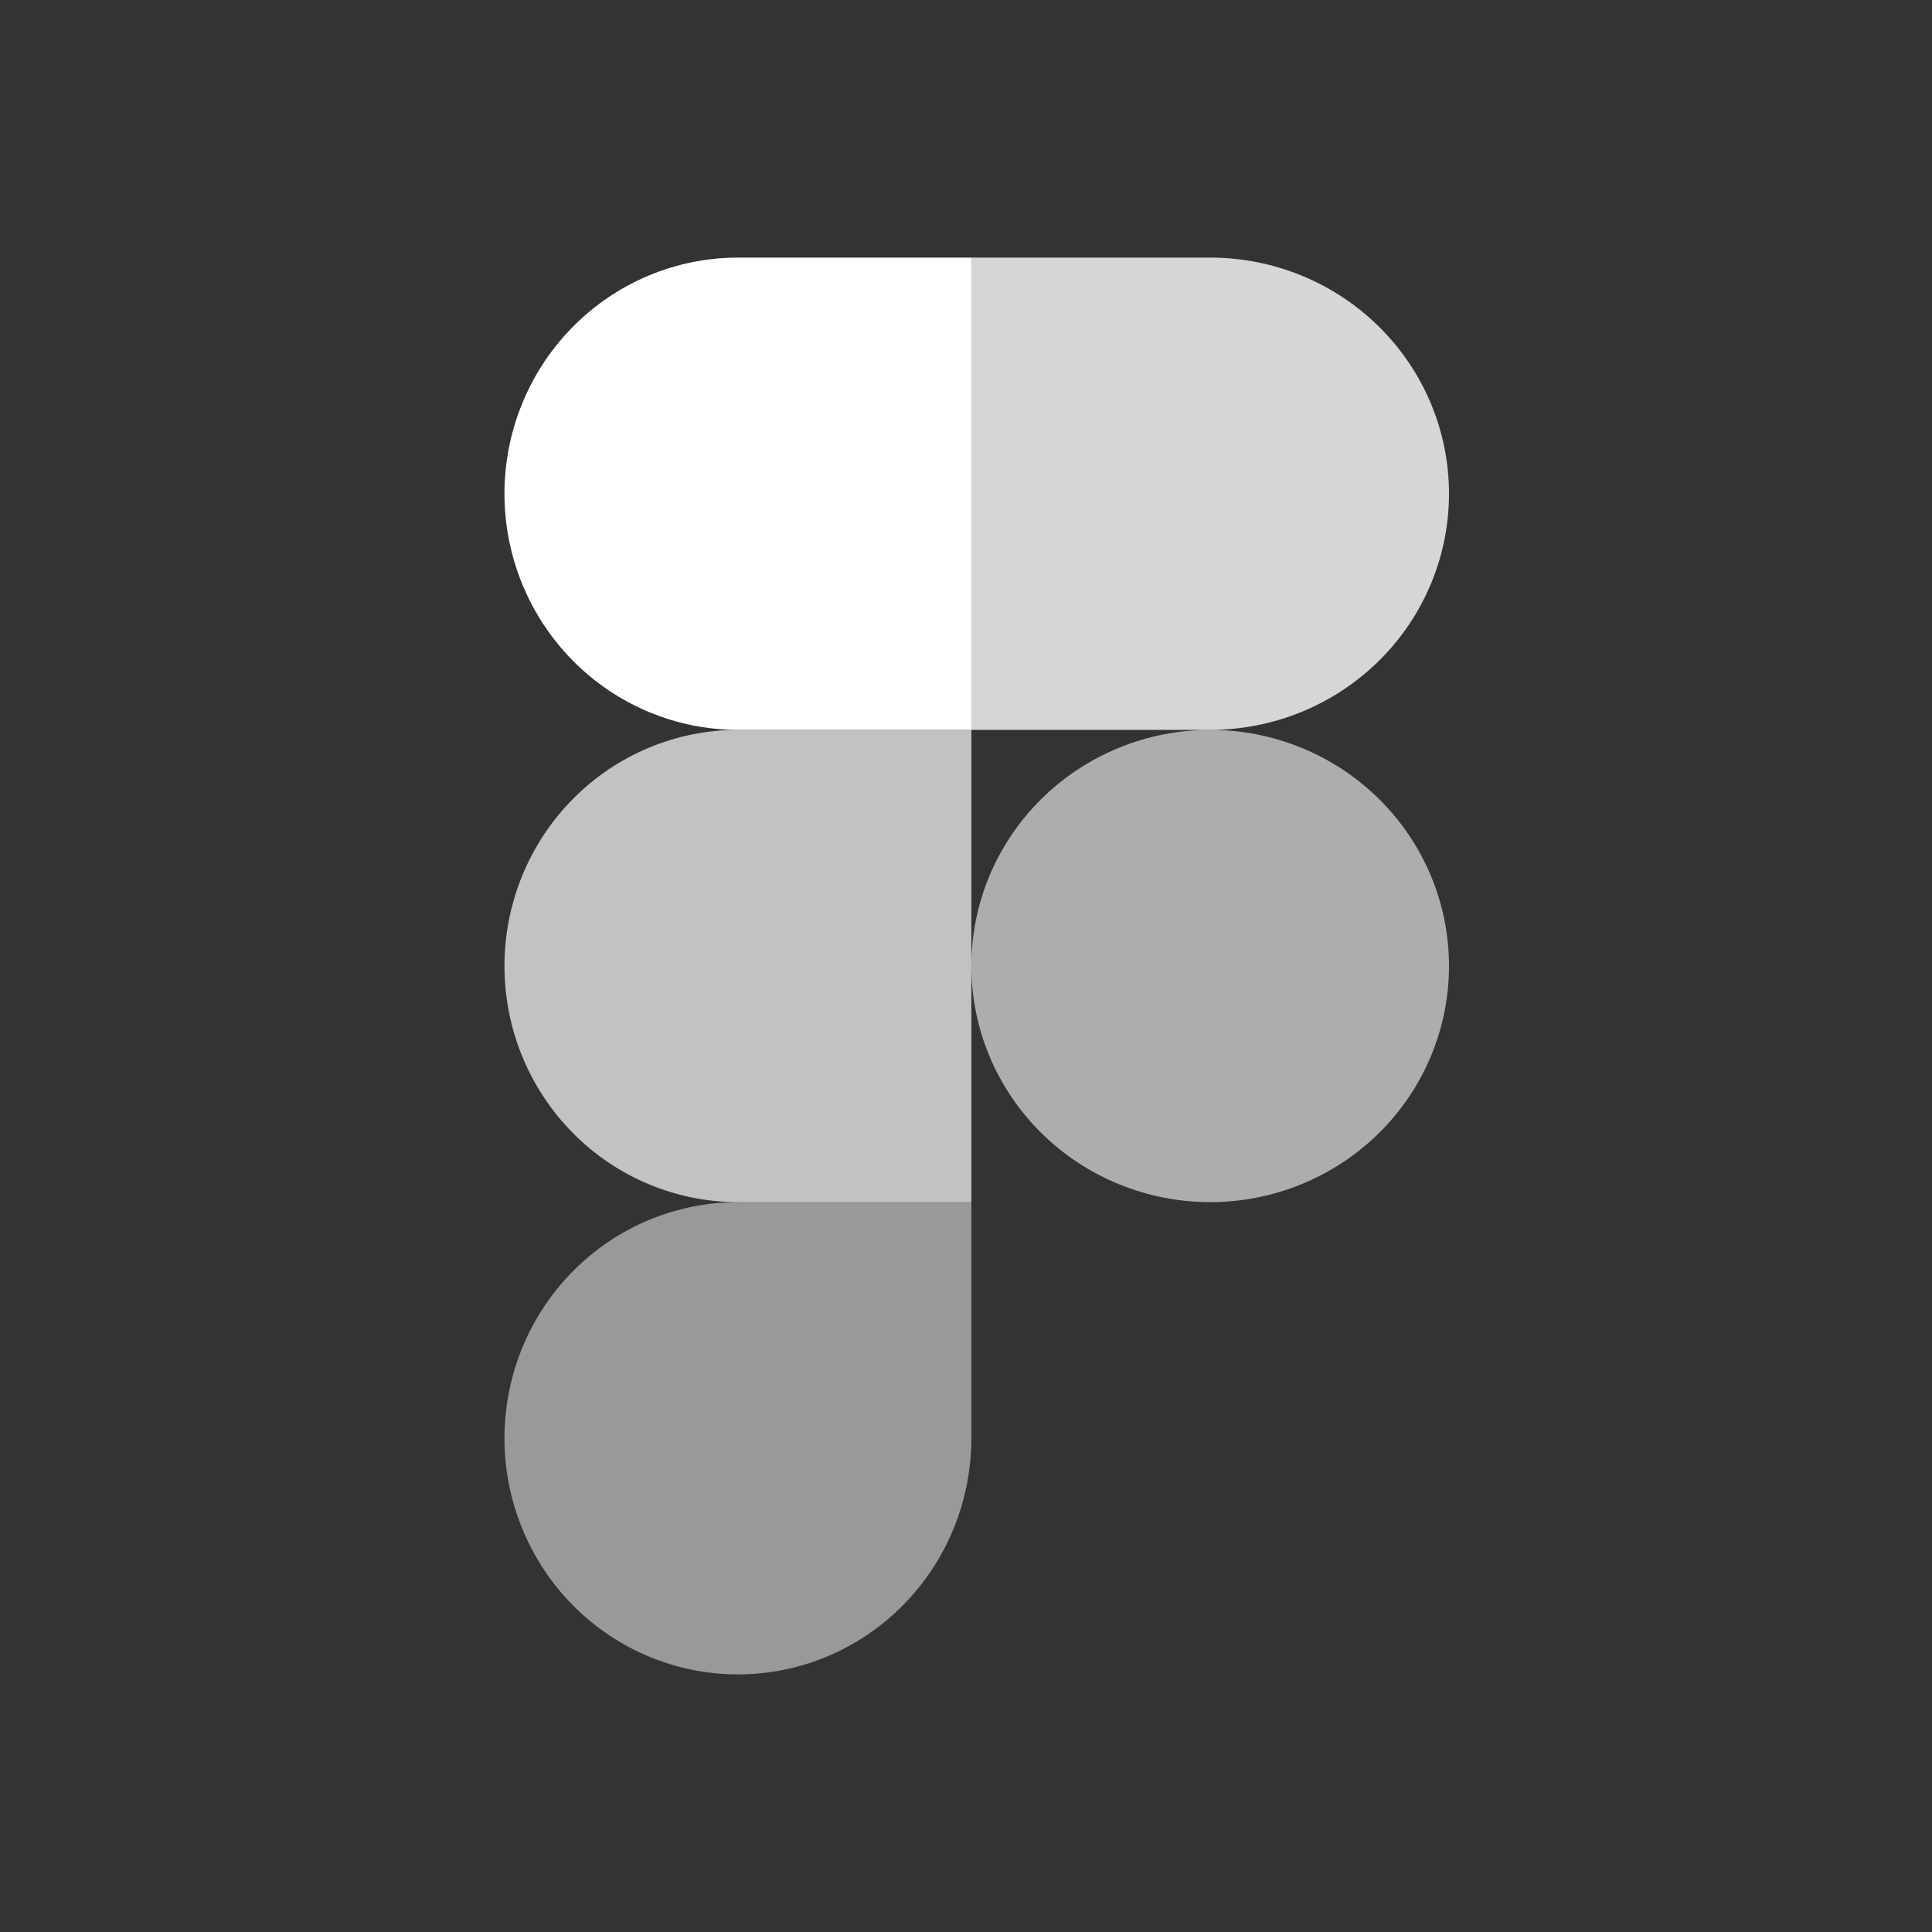 <svg width="360" height="360" viewBox="0 0 360 360" fill="none" xmlns="http://www.w3.org/2000/svg">
<rect x="0" y="0" width="360" height="360" fill="#333333" stroke="none"/>
<path opacity="0.5" d="M137.5 312C149.037 312 160.101 307.364 168.259 299.113C176.417 290.861 181 279.67 181 268V224H137.5C125.963 224 114.899 228.636 106.741 236.887C98.583 245.139 94 256.33 94 268C94 279.67 98.583 290.861 106.741 299.113C114.899 307.364 125.963 312 137.5 312Z" fill="white"/>
<path opacity="0.7" d="M94 180C94 168.33 98.583 157.139 106.741 148.887C114.899 140.636 125.963 136 137.5 136H181V224H137.5C125.963 224 114.899 219.364 106.741 211.113C98.583 202.861 94 191.67 94 180Z" fill="white"/>
<path d="M94 92C94 80.336 98.58 69.15 106.734 60.899C114.887 52.649 125.947 48.009 137.483 48H181V136H137.517C125.976 136 114.907 131.364 106.746 123.113C98.585 114.861 94 103.67 94 92Z" fill="white"/>
<path opacity="0.8" d="M181 48H225.5C237.302 48 248.621 52.636 256.966 60.887C265.312 69.139 270 80.331 270 92C270 103.67 265.312 114.861 256.966 123.113C248.621 131.364 237.302 136 225.5 136H181V48Z" fill="white"/>
<path opacity="0.6" d="M270 180C270 191.67 265.312 202.861 256.966 211.113C248.621 219.364 237.302 224 225.5 224C213.698 224 202.379 219.364 194.034 211.113C185.688 202.861 181 191.67 181 180C181 168.33 185.688 157.139 194.034 148.887C202.379 140.636 213.698 136 225.5 136C237.302 136 248.621 140.636 256.966 148.887C265.312 157.139 270 168.33 270 180Z" fill="white"/>
</svg>
